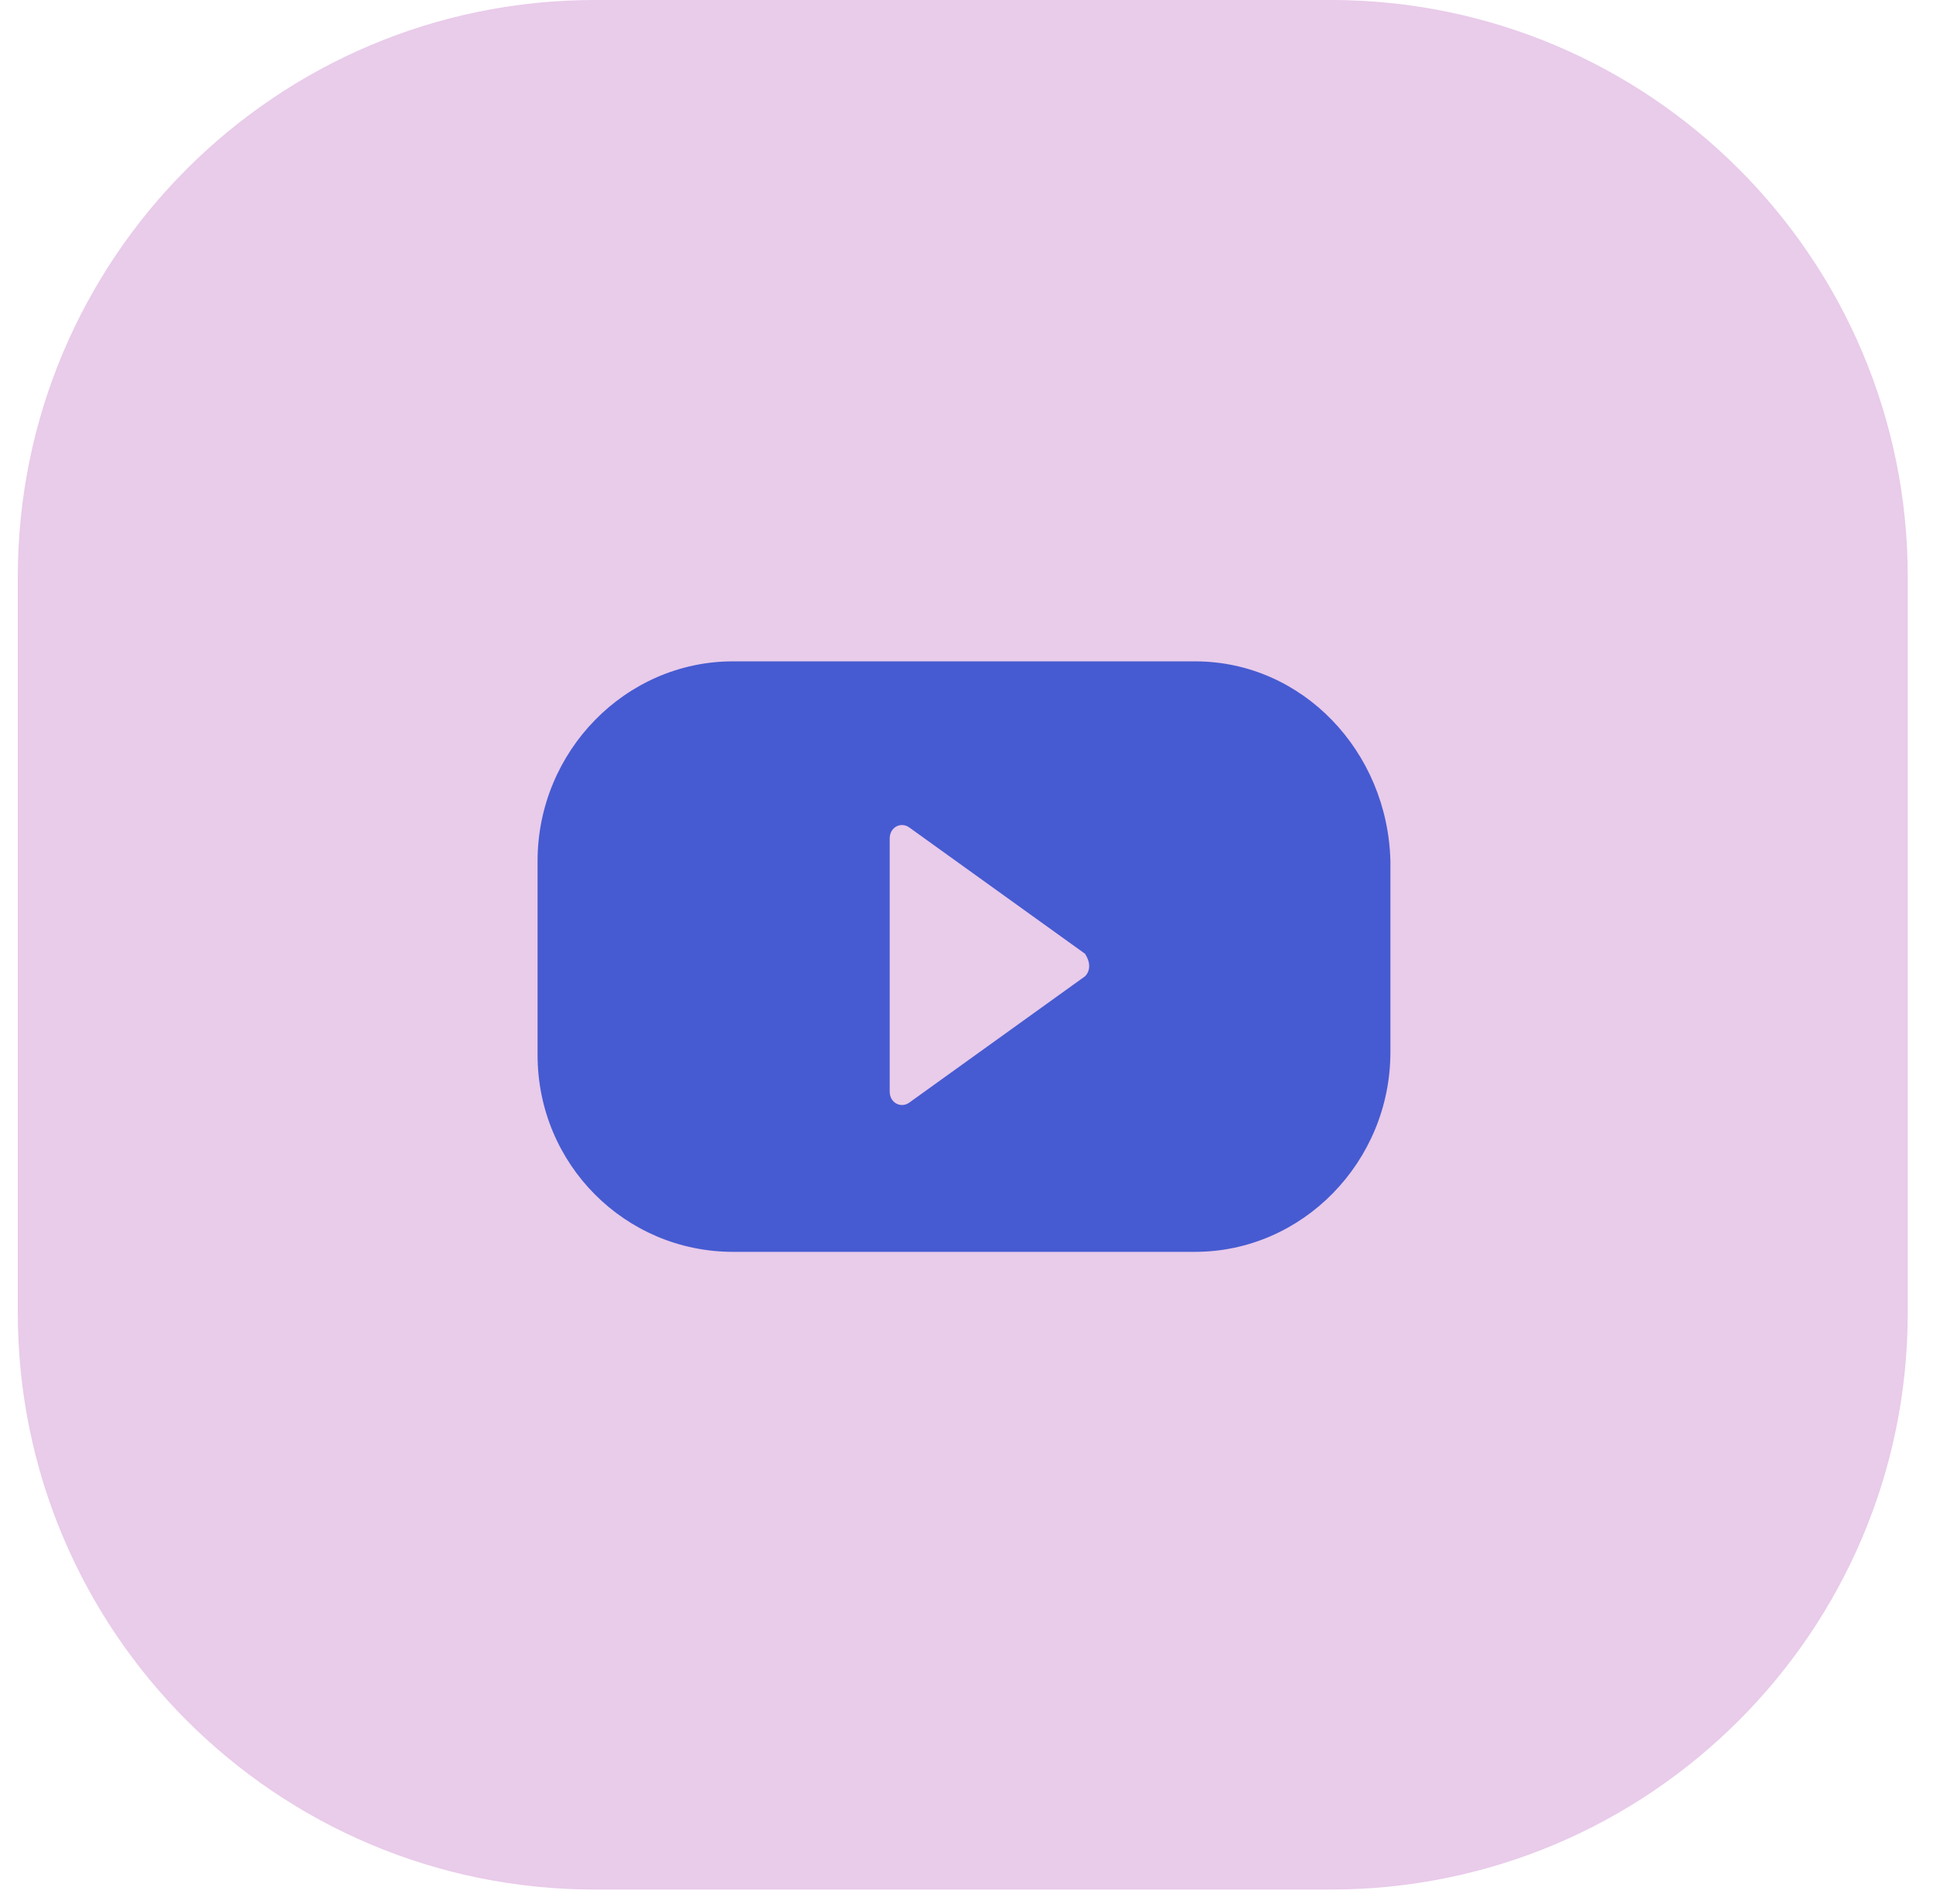 <?xml version="1.0" encoding="UTF-8"?> <svg xmlns="http://www.w3.org/2000/svg" width="67" height="66" viewBox="0 0 67 66" fill="none"> <path d="M0.617 20C0.617 8.954 9.571 0 20.617 0H46.125C57.171 0 66.125 8.954 66.125 20V45.508C66.125 56.554 57.171 65.508 46.125 65.508H20.617C9.572 65.508 0.617 56.554 0.617 45.508V20Z" fill="#E9CBEA"></path> <path d="M41.423 22.928H25.403C21.684 22.928 18.633 26.047 18.633 29.849V36.575C18.633 40.377 21.684 43.399 25.403 43.399H41.423C45.142 43.399 48.193 40.28 48.193 36.478V29.849C48.098 26.047 45.142 22.928 41.423 22.928ZM37.609 33.846L31.506 38.233C31.22 38.427 30.838 38.233 30.838 37.843V29.069C30.838 28.679 31.22 28.484 31.506 28.679L37.609 33.066C37.8 33.358 37.8 33.651 37.609 33.846Z" fill="#465BD1"></path> </svg> 